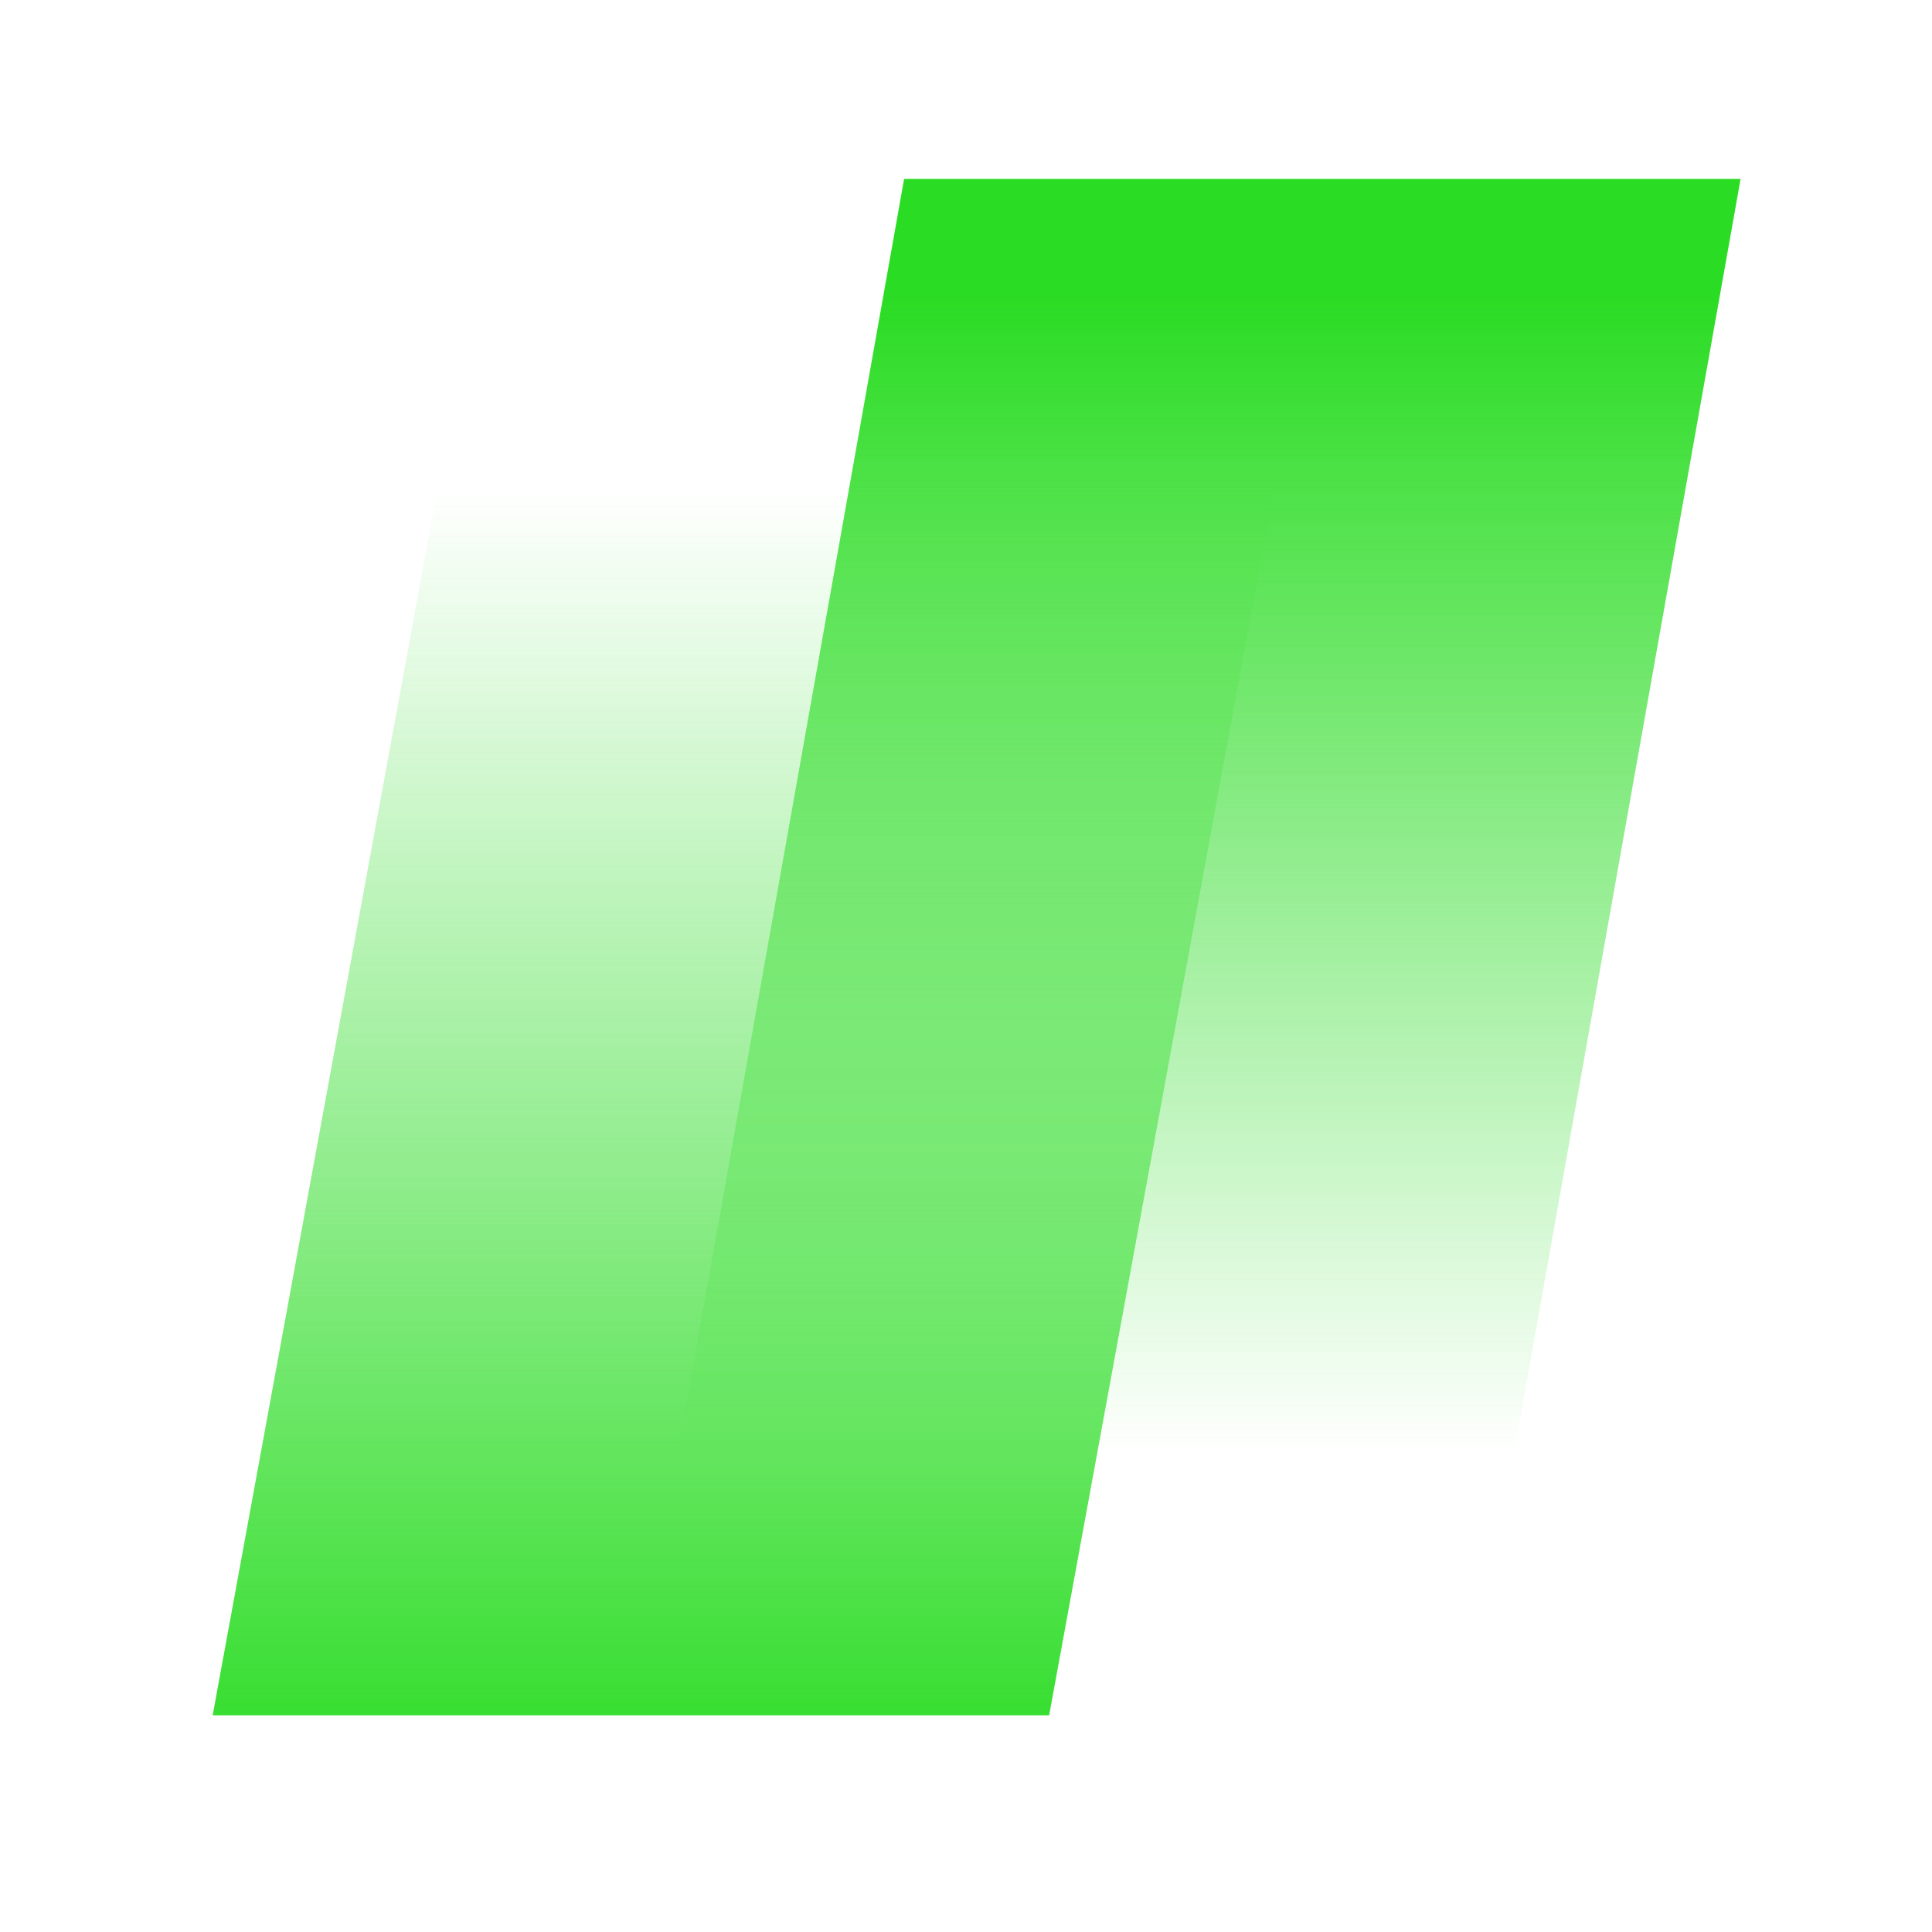 <svg width="26" height="26" viewBox="0 0 26 26" fill="none" xmlns="http://www.w3.org/2000/svg">
<path d="M19.748 23.084H8.491L12.167 2.408H23.424L19.748 23.084Z" fill="url(#paint0_linear_2_19434)"/>
<path d="M14.119 23.084H2.862L6.652 2.408H17.909L14.119 23.084Z" fill="url(#paint1_linear_2_19434)"/>
<defs>
<linearGradient id="paint0_linear_2_19434" x1="15.957" y1="23.288" x2="15.957" y2="4.026" gradientUnits="userSpaceOnUse">
<stop offset="0.193" stop-color="#2BDC24" stop-opacity="0"/>
<stop offset="1" stop-color="#2BDC24"/>
</linearGradient>
<linearGradient id="paint1_linear_2_19434" x1="10.386" y1="2.327" x2="10.386" y2="24.213" gradientUnits="userSpaceOnUse">
<stop offset="0.193" stop-color="#2BDC24" stop-opacity="0"/>
<stop offset="1" stop-color="#2BDC24"/>
</linearGradient>
</defs>
</svg>
